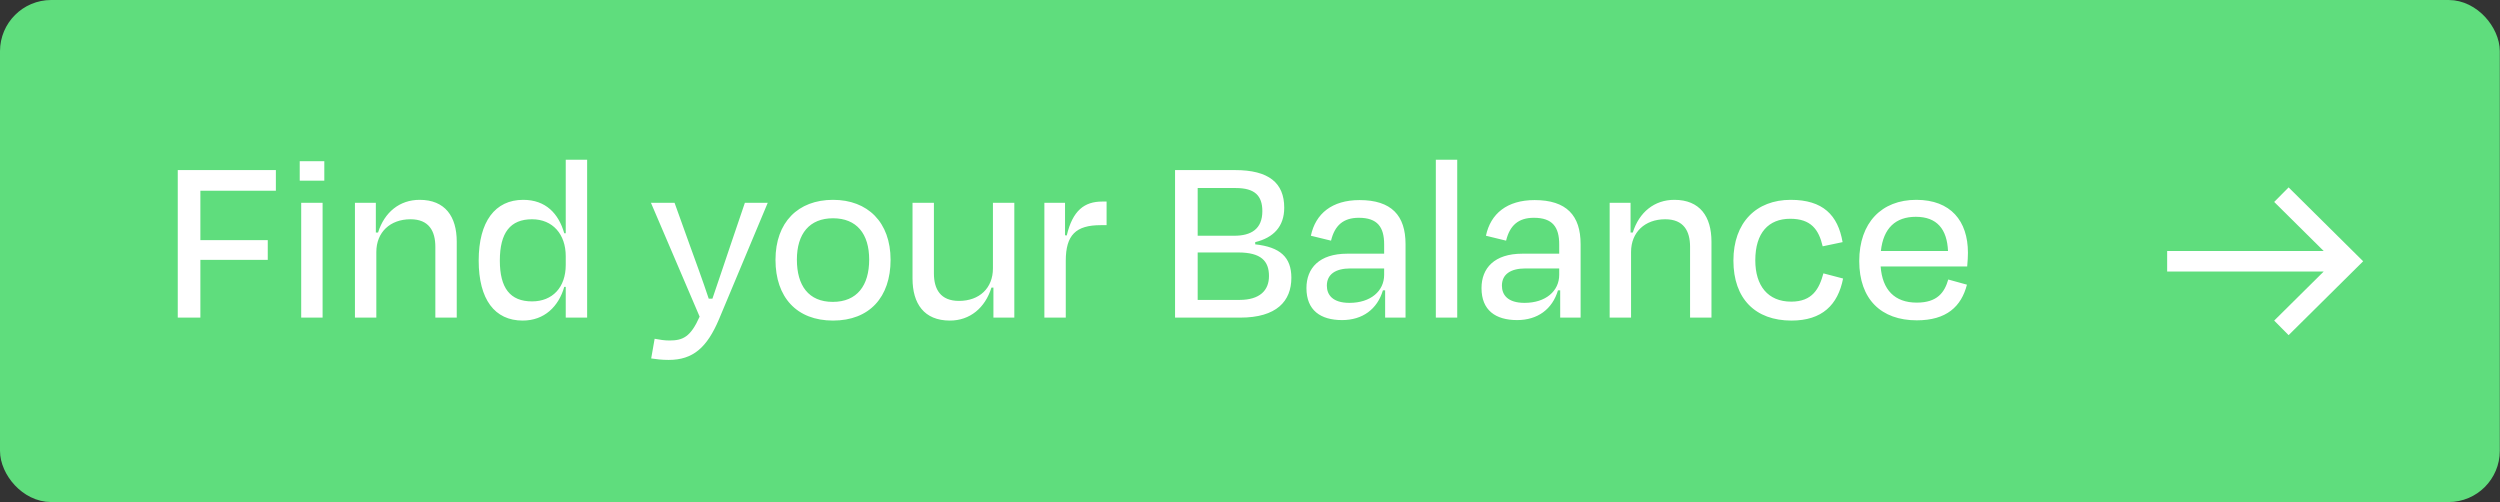 <svg xmlns="http://www.w3.org/2000/svg" fill="none" viewBox="0 0 244 49" height="49" width="244">
<rect x="0" y="0" width="244" height="49" fill="#333333" stroke="none"/>
<rect stroke-width="2" stroke="#5FDD7D" fill="#5FDD7D" rx="4" height="47" width="241.98" y="1" x="1"></rect>
<path stroke-width="2" stroke="white" d="M211.515 25.5H228.567M222.664 19L229.223 25.5L225.944 28.75L222.664 32"></path>
<path fill="white" d="M26.133 25.36H19.557V31H17.349V16.6H26.925V18.616H19.557V23.44H26.133V25.36ZM31.653 17.632H29.253V15.736H31.653V17.632ZM31.485 31H29.397V19.792H31.485V31ZM36.73 24.592V31H34.642V19.792H36.682V22.696H36.898C37.522 20.704 39.01 19.504 40.954 19.504C43.45 19.504 44.578 21.136 44.578 23.584V31H42.49V24.088C42.49 22.552 41.866 21.4 40.066 21.4C38.074 21.4 36.73 22.672 36.73 24.592ZM51.928 29.416C53.92 29.416 55.216 28.048 55.216 25.864V25C55.216 22.864 53.944 21.4 51.928 21.4C49.816 21.4 48.784 22.696 48.784 25.432C48.784 28.12 49.792 29.416 51.928 29.416ZM55.216 31V28H55.072C54.52 29.92 53.128 31.288 51.016 31.288C48.28 31.288 46.72 29.224 46.72 25.432C46.72 21.616 48.328 19.504 51.064 19.504C53.272 19.504 54.52 20.848 55.072 22.768H55.216V15.592H57.304V31H55.216ZM65.26 35.128C64.564 35.128 64.06 35.056 63.556 34.984L63.892 33.064C64.396 33.16 64.852 33.232 65.332 33.232C66.652 33.232 67.396 32.896 68.284 30.904L63.532 19.792H65.836L67.276 23.8C67.804 25.264 68.596 27.4 69.172 29.152H69.532C70.132 27.352 70.852 25.288 71.332 23.824L72.7 19.792H74.932L70.18 31.144C69.004 33.928 67.636 35.128 65.26 35.128ZM81.304 31.288C77.752 31.288 75.688 29.008 75.688 25.36C75.688 21.688 77.896 19.504 81.304 19.504C84.688 19.504 86.92 21.688 86.92 25.36C86.92 29.008 84.856 31.288 81.304 31.288ZM81.304 21.304C79 21.304 77.776 22.816 77.776 25.336C77.776 27.856 78.904 29.464 81.28 29.464C83.656 29.464 84.832 27.856 84.832 25.336C84.832 22.816 83.608 21.304 81.304 21.304ZM96.958 31V28.072H96.766C96.142 30.064 94.654 31.288 92.71 31.288C90.19 31.288 89.062 29.632 89.062 27.184V19.792H91.15V26.68C91.15 28.24 91.798 29.368 93.598 29.368C95.59 29.368 96.91 28.12 96.91 26.2V19.792H98.998V31H96.958ZM104.019 31H101.931V19.792H103.947V22.96L104.115 22.984C104.691 20.536 105.843 19.672 107.571 19.672H108.003V21.976H107.427C105.003 21.976 104.019 22.936 104.019 25.456V31ZM120.853 24.64H116.893V29.272H120.973C122.965 29.272 123.853 28.336 123.853 26.944C123.853 25.48 123.085 24.64 120.853 24.64ZM120.613 18.352H116.893V23.008H120.469C122.101 23.008 123.205 22.36 123.205 20.608C123.205 19.096 122.461 18.352 120.613 18.352ZM114.685 31V16.6H120.541C123.829 16.6 125.341 17.848 125.341 20.272C125.341 22.12 124.285 23.2 122.509 23.632V23.848C124.933 24.112 126.037 25.096 126.037 27.112C126.037 29.392 124.597 31 121.045 31H114.685ZM131.709 29.56C133.773 29.56 135.093 28.408 135.093 26.824V26.2H131.805C130.341 26.2 129.501 26.776 129.501 27.88C129.501 28.768 130.053 29.56 131.709 29.56ZM135.189 31V28.336H134.973C134.421 30.184 132.981 31.24 130.989 31.24C128.877 31.24 127.509 30.28 127.509 28.12C127.509 26.176 128.757 24.76 131.493 24.76H135.093V23.848C135.093 22.168 134.445 21.256 132.621 21.256C131.109 21.256 130.269 22 129.909 23.488L127.941 23.008C128.397 20.848 130.005 19.528 132.693 19.528C135.813 19.528 137.181 21.04 137.181 23.824V31H135.189ZM142.225 15.592V31H140.137V15.592H142.225ZM148.795 29.56C150.859 29.56 152.179 28.408 152.179 26.824V26.2H148.891C147.427 26.2 146.587 26.776 146.587 27.88C146.587 28.768 147.139 29.56 148.795 29.56ZM152.275 31V28.336H152.059C151.507 30.184 150.067 31.24 148.075 31.24C145.963 31.24 144.595 30.28 144.595 28.12C144.595 26.176 145.843 24.76 148.579 24.76H152.179V23.848C152.179 22.168 151.531 21.256 149.707 21.256C148.195 21.256 147.355 22 146.995 23.488L145.027 23.008C145.483 20.848 147.091 19.528 149.779 19.528C152.899 19.528 154.267 21.04 154.267 23.824V31H152.275ZM159.191 24.592V31H157.103V19.792H159.143V22.696H159.359C159.983 20.704 161.471 19.504 163.415 19.504C165.911 19.504 167.039 21.136 167.039 23.584V31H164.951V24.088C164.951 22.552 164.327 21.4 162.527 21.4C160.535 21.4 159.191 22.672 159.191 24.592ZM177.893 24.04C177.509 22.384 176.741 21.352 174.725 21.352C172.613 21.352 171.317 22.72 171.317 25.408C171.317 27.88 172.541 29.44 174.821 29.44C176.885 29.44 177.557 28.192 177.965 26.68L179.885 27.184C179.381 29.752 177.845 31.288 174.845 31.288C171.317 31.288 169.181 29.152 169.181 25.432C169.181 21.712 171.413 19.504 174.773 19.504C177.917 19.504 179.381 20.992 179.837 23.632L177.893 24.04ZM186.982 21.16C185.014 21.16 183.814 22.264 183.574 24.496H190.126C190.03 22.36 189.046 21.16 186.982 21.16ZM187.078 31.264C183.598 31.264 181.462 29.2 181.462 25.48C181.462 21.736 183.646 19.504 187.03 19.504C190.39 19.504 192.07 21.568 192.07 24.664C192.07 25 192.046 25.504 191.998 26.008H183.55C183.718 28.288 184.918 29.536 187.078 29.536C189.094 29.536 189.79 28.528 190.15 27.28L191.974 27.784C191.422 29.92 189.982 31.264 187.078 31.264Z"></path>
</svg>
